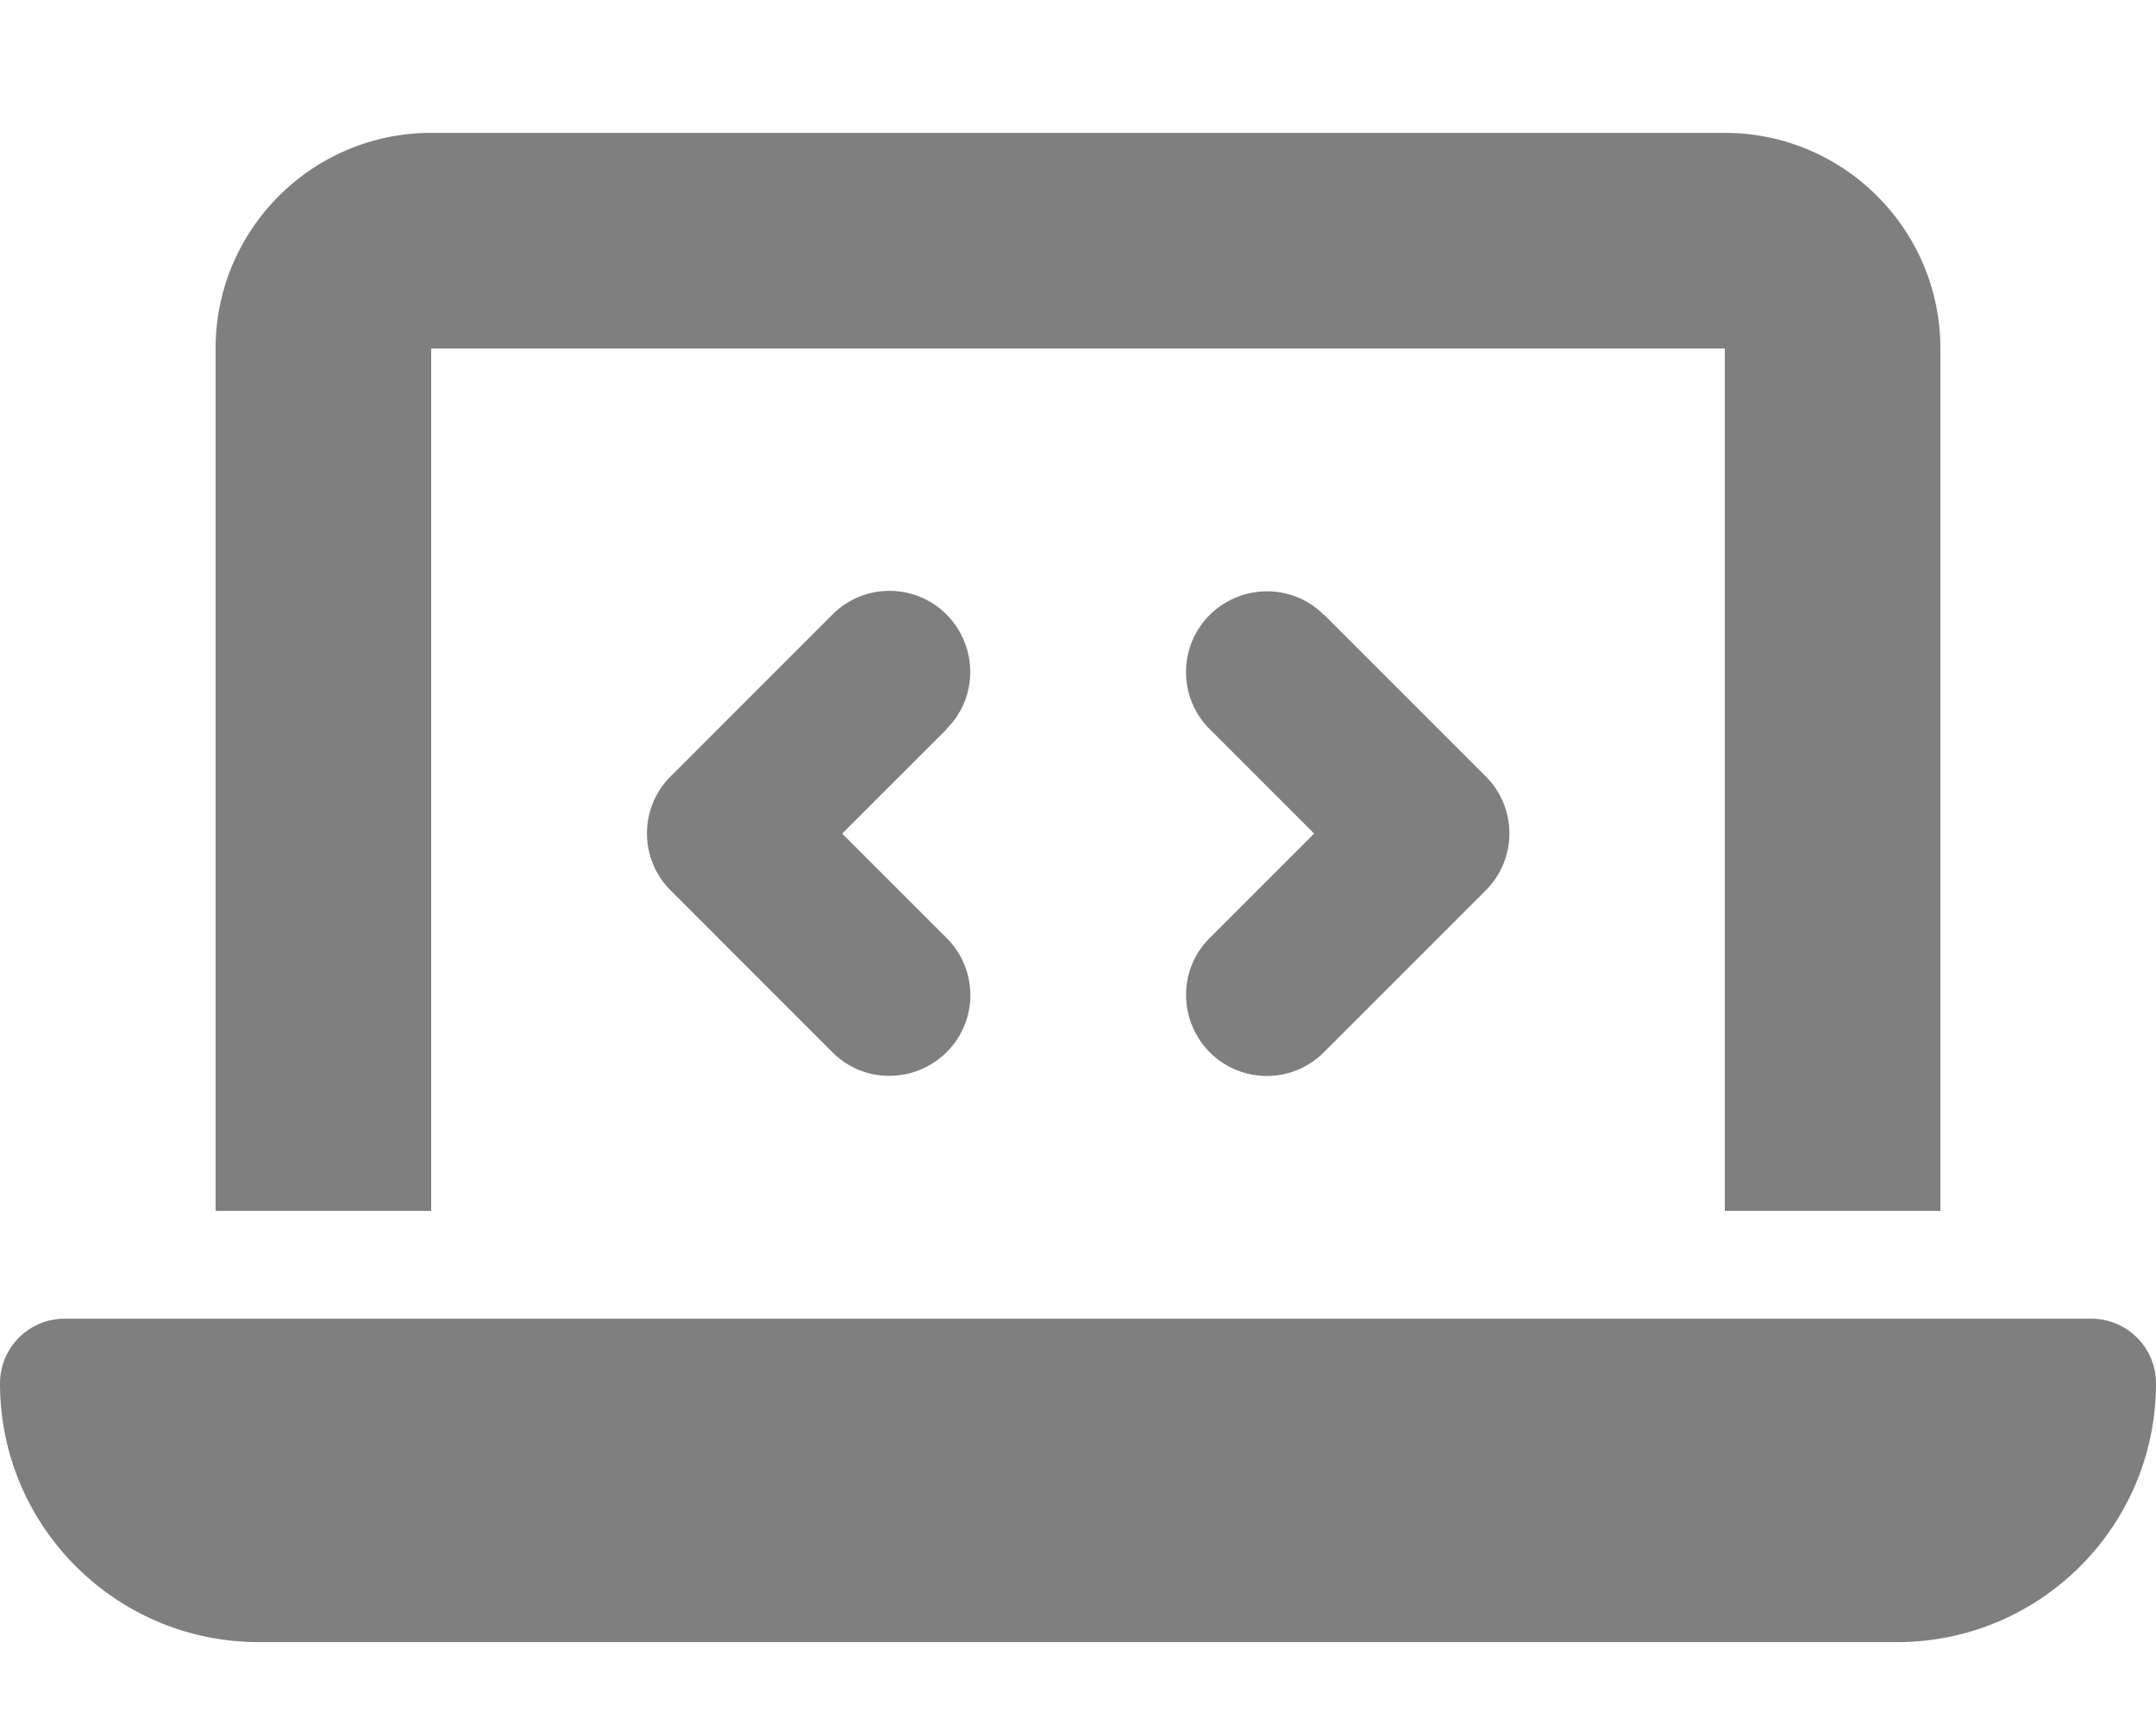 <svg fill="none" height="69" viewBox="0 0 86 69" width="86" xmlns="http://www.w3.org/2000/svg"><path d="M8.6 13.9c0-4.744 3.857-8.6 8.6-8.6h51.6c4.743 0 8.6 3.856 8.6 8.6v34.4h-8.6V13.9H17.2v34.4H8.6zM0 55.18a2.58 2.58 0 012.58-2.58h80.84A2.58 2.58 0 0186 55.18c0 5.697-4.622 10.32-10.32 10.32H10.32C4.623 65.5 0 60.877 0 55.18zm37.76-26.096l-4.166 4.166 4.165 4.165a3.212 3.212 0 010 4.556c-1.263 1.25-3.305 1.263-4.555 0l-6.45-6.45a3.212 3.212 0 010-4.556l6.45-6.45a3.212 3.212 0 014.555 0c1.25 1.264 1.263 3.306 0 4.556zm15.05-4.569l6.45 6.45a3.212 3.212 0 010 4.556l-6.45 6.45a3.212 3.212 0 01-4.556 0c-1.25-1.263-1.263-3.306 0-4.556l4.166-4.165-4.166-4.166a3.212 3.212 0 010-4.555c1.263-1.25 3.306-1.263 4.555 0z" fill="#7f7f7f"/></svg>